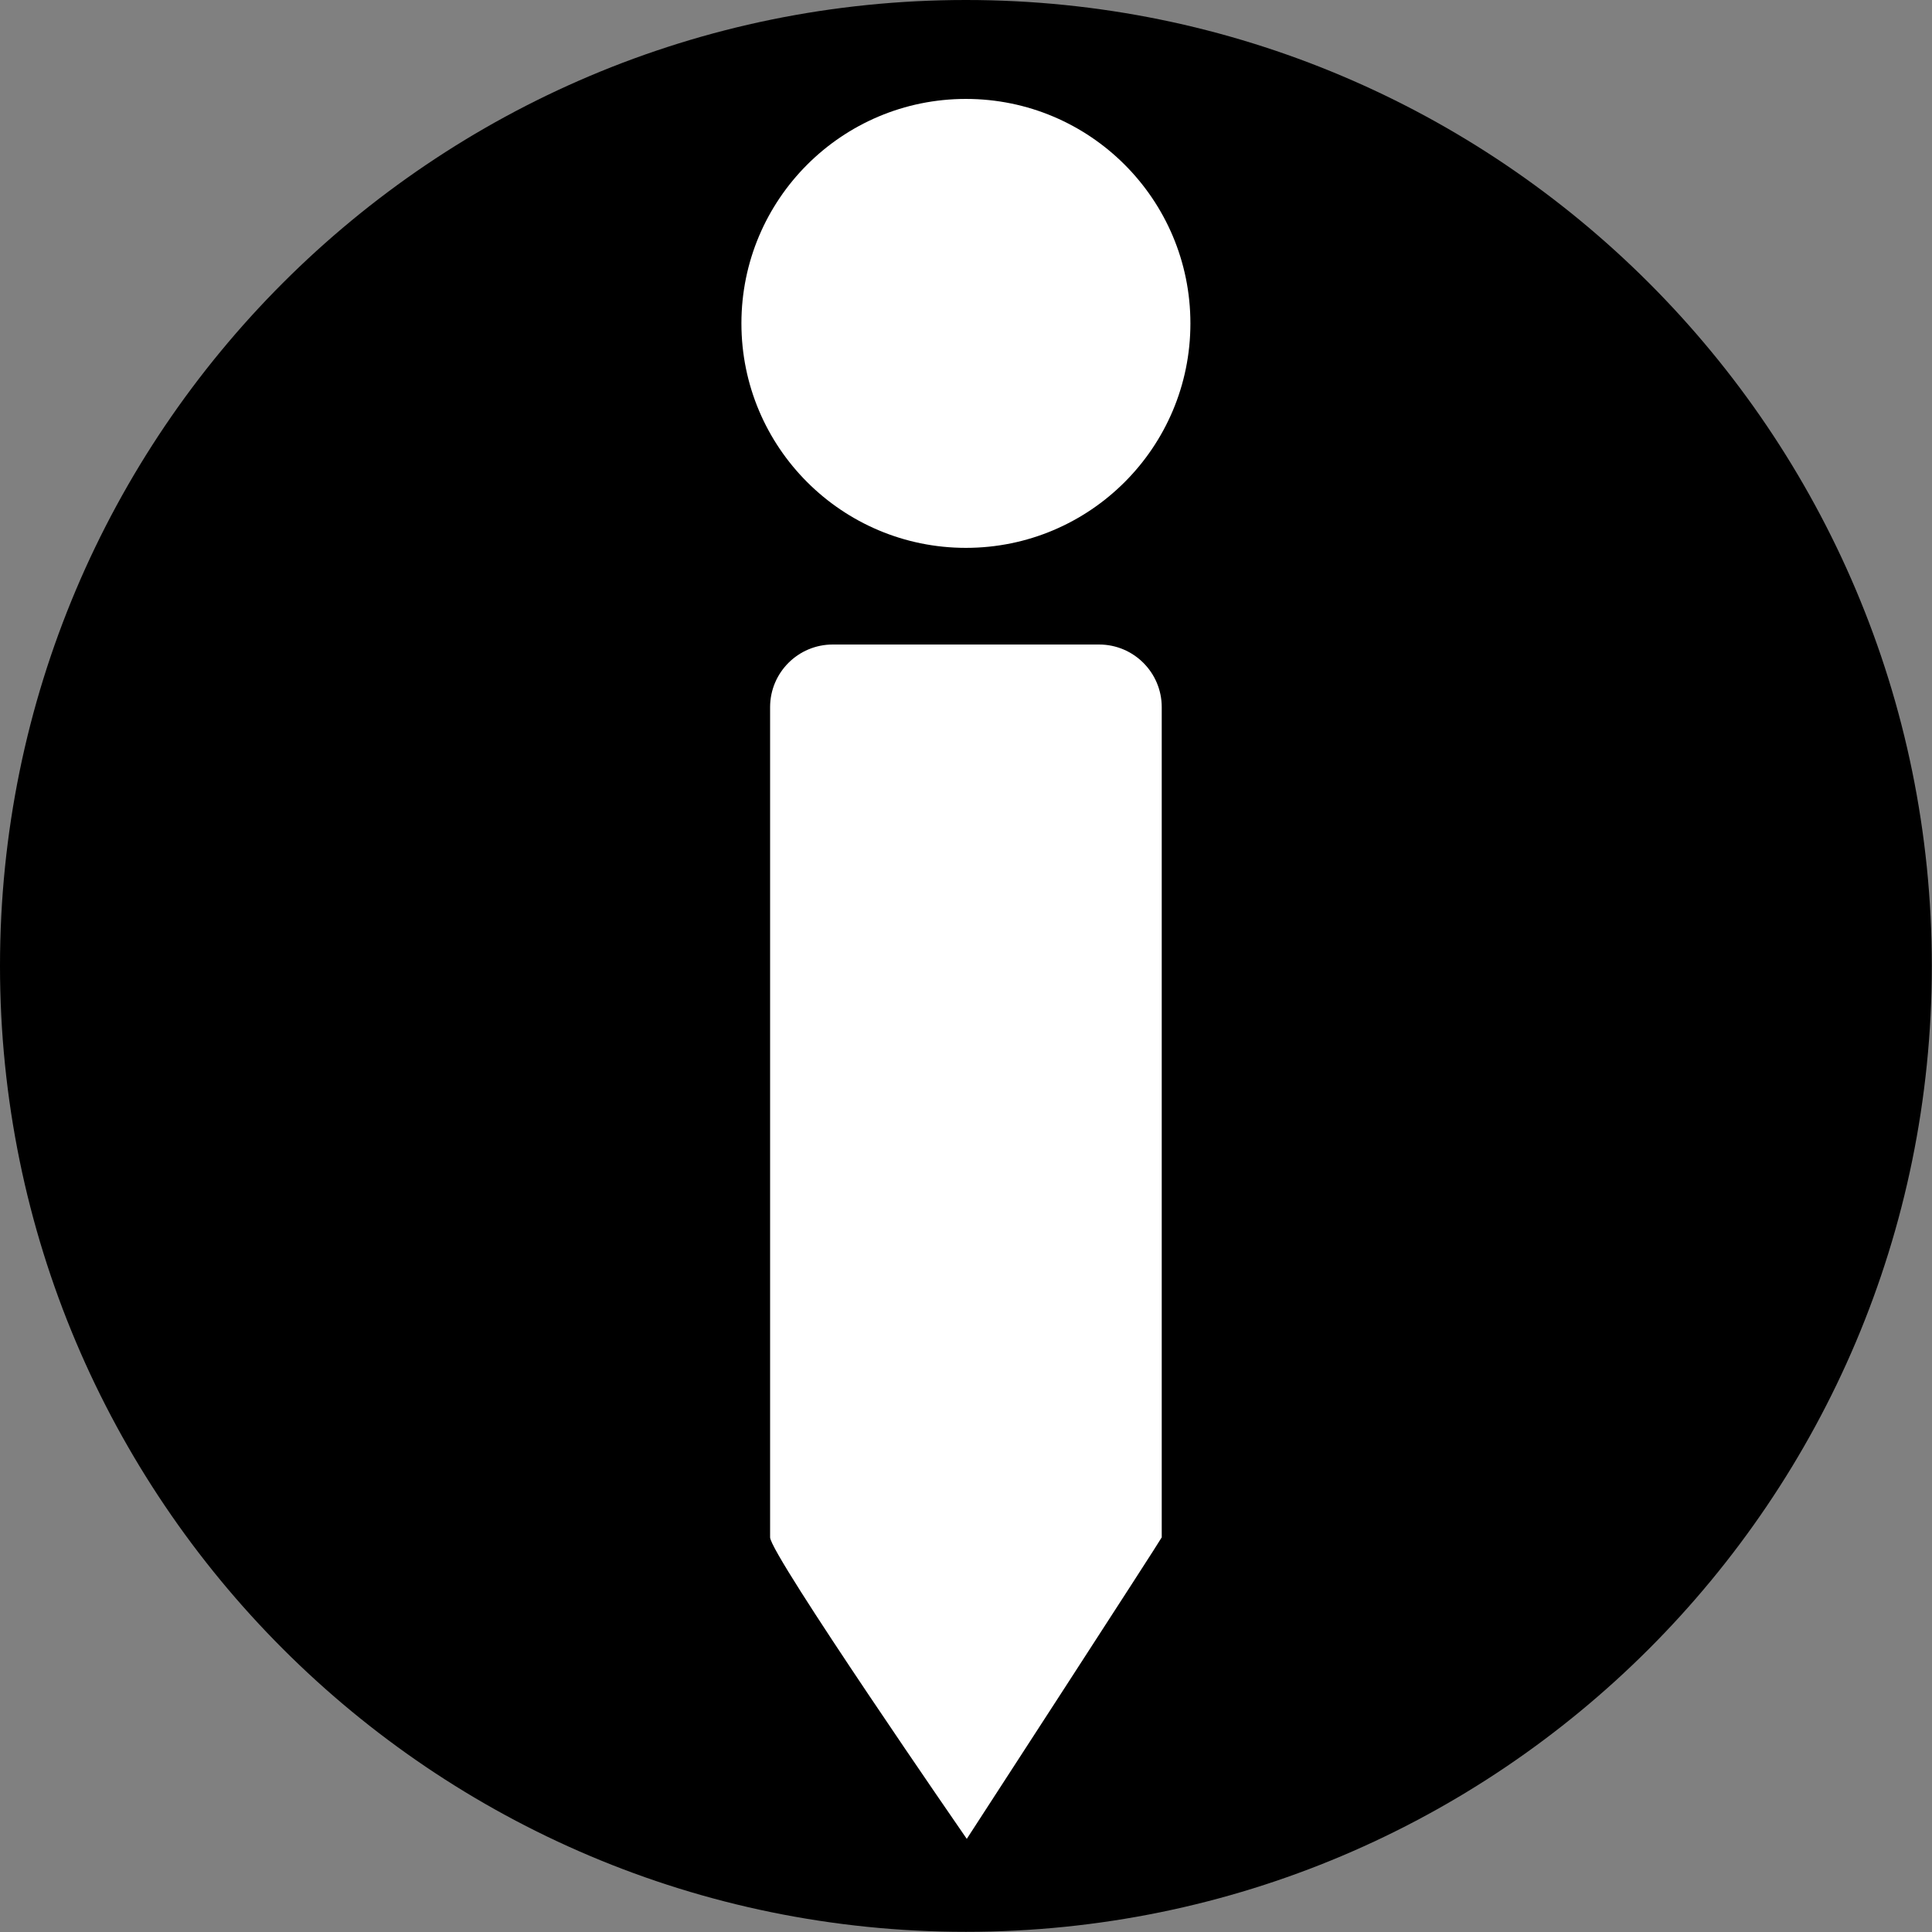 <svg width="1539" height="1539" fill="none" xmlns="http://www.w3.org/2000/svg"><rect width="100%" height="100%" fill="#808080" stroke="none"/><path fill-rule="evenodd" clip-rule="evenodd" d="M769.43 0c424.94 0 769.43 344.48 769.43 769.43 0 424.95-344.48 769.43-769.43 769.43C344.48 1538.86 0 1194.37 0 769.43 0 344.49 344.48 0 769.43 0z" fill="#000"/><path fill-rule="evenodd" clip-rule="evenodd" d="M663.36 513.41H875.5c27.57 0 49.92 22.35 49.92 49.91v661.31c0 .91-155.3 240.19-155.3 240.19s-156.67-226.59-156.67-240.19V563.32c0-27.56 22.35-49.91 49.92-49.91h-.01zM769.43 78.8c98.77 0 178.83 80.061 178.83 178.811s-80.06 178.81-178.83 178.81c-98.77 0-178.83-80.06-178.83-178.81s80.06-178.81 178.83-178.81z" fill="#fff"/></svg>